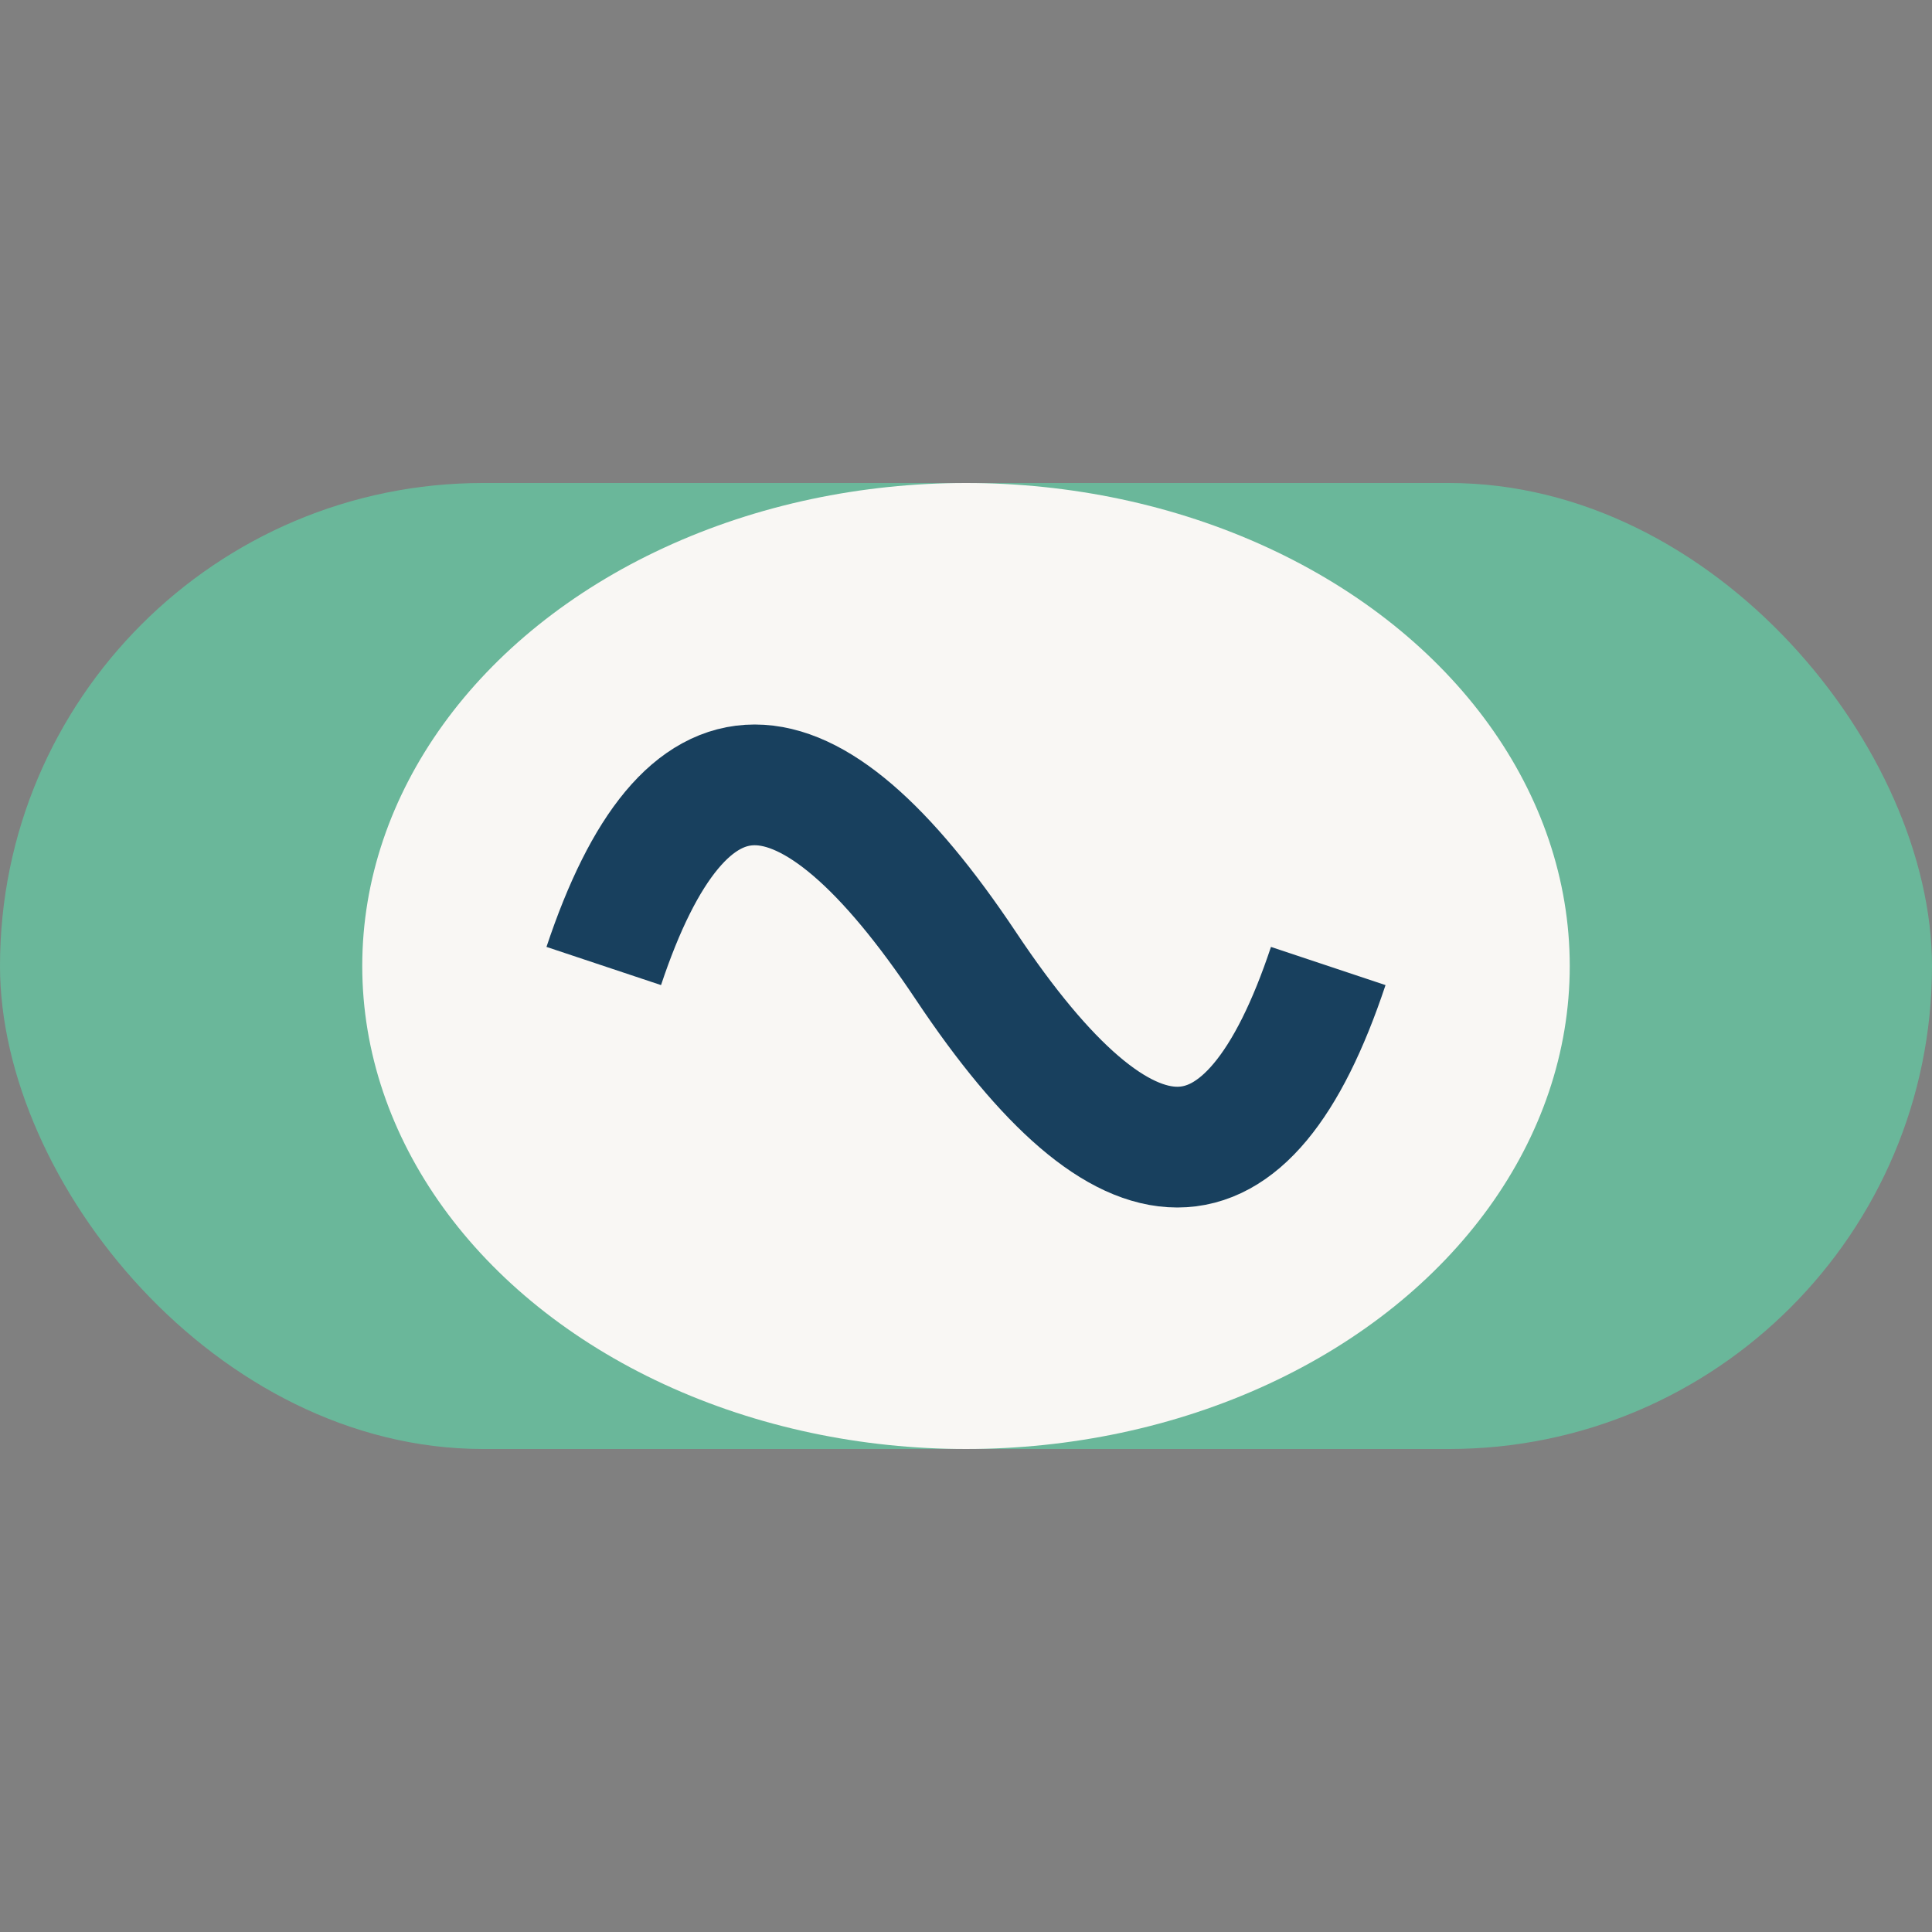 <?xml version="1.0" encoding="UTF-8"?>
<svg xmlns="http://www.w3.org/2000/svg" width="32" height="32" viewBox="0 0 32 32"><rect x="0" y="0" width="32" height="32" fill="#808080" stroke="none"/><rect x="0" y="8" width="32" height="16" rx="8" fill="#6AB79A"/><ellipse cx="16" cy="16" rx="10" ry="8" fill="#F9F7F4"/><path d="M10 16q2-6 6 0t6 0" fill="none" stroke="#18405E" stroke-width="2"/></svg>
